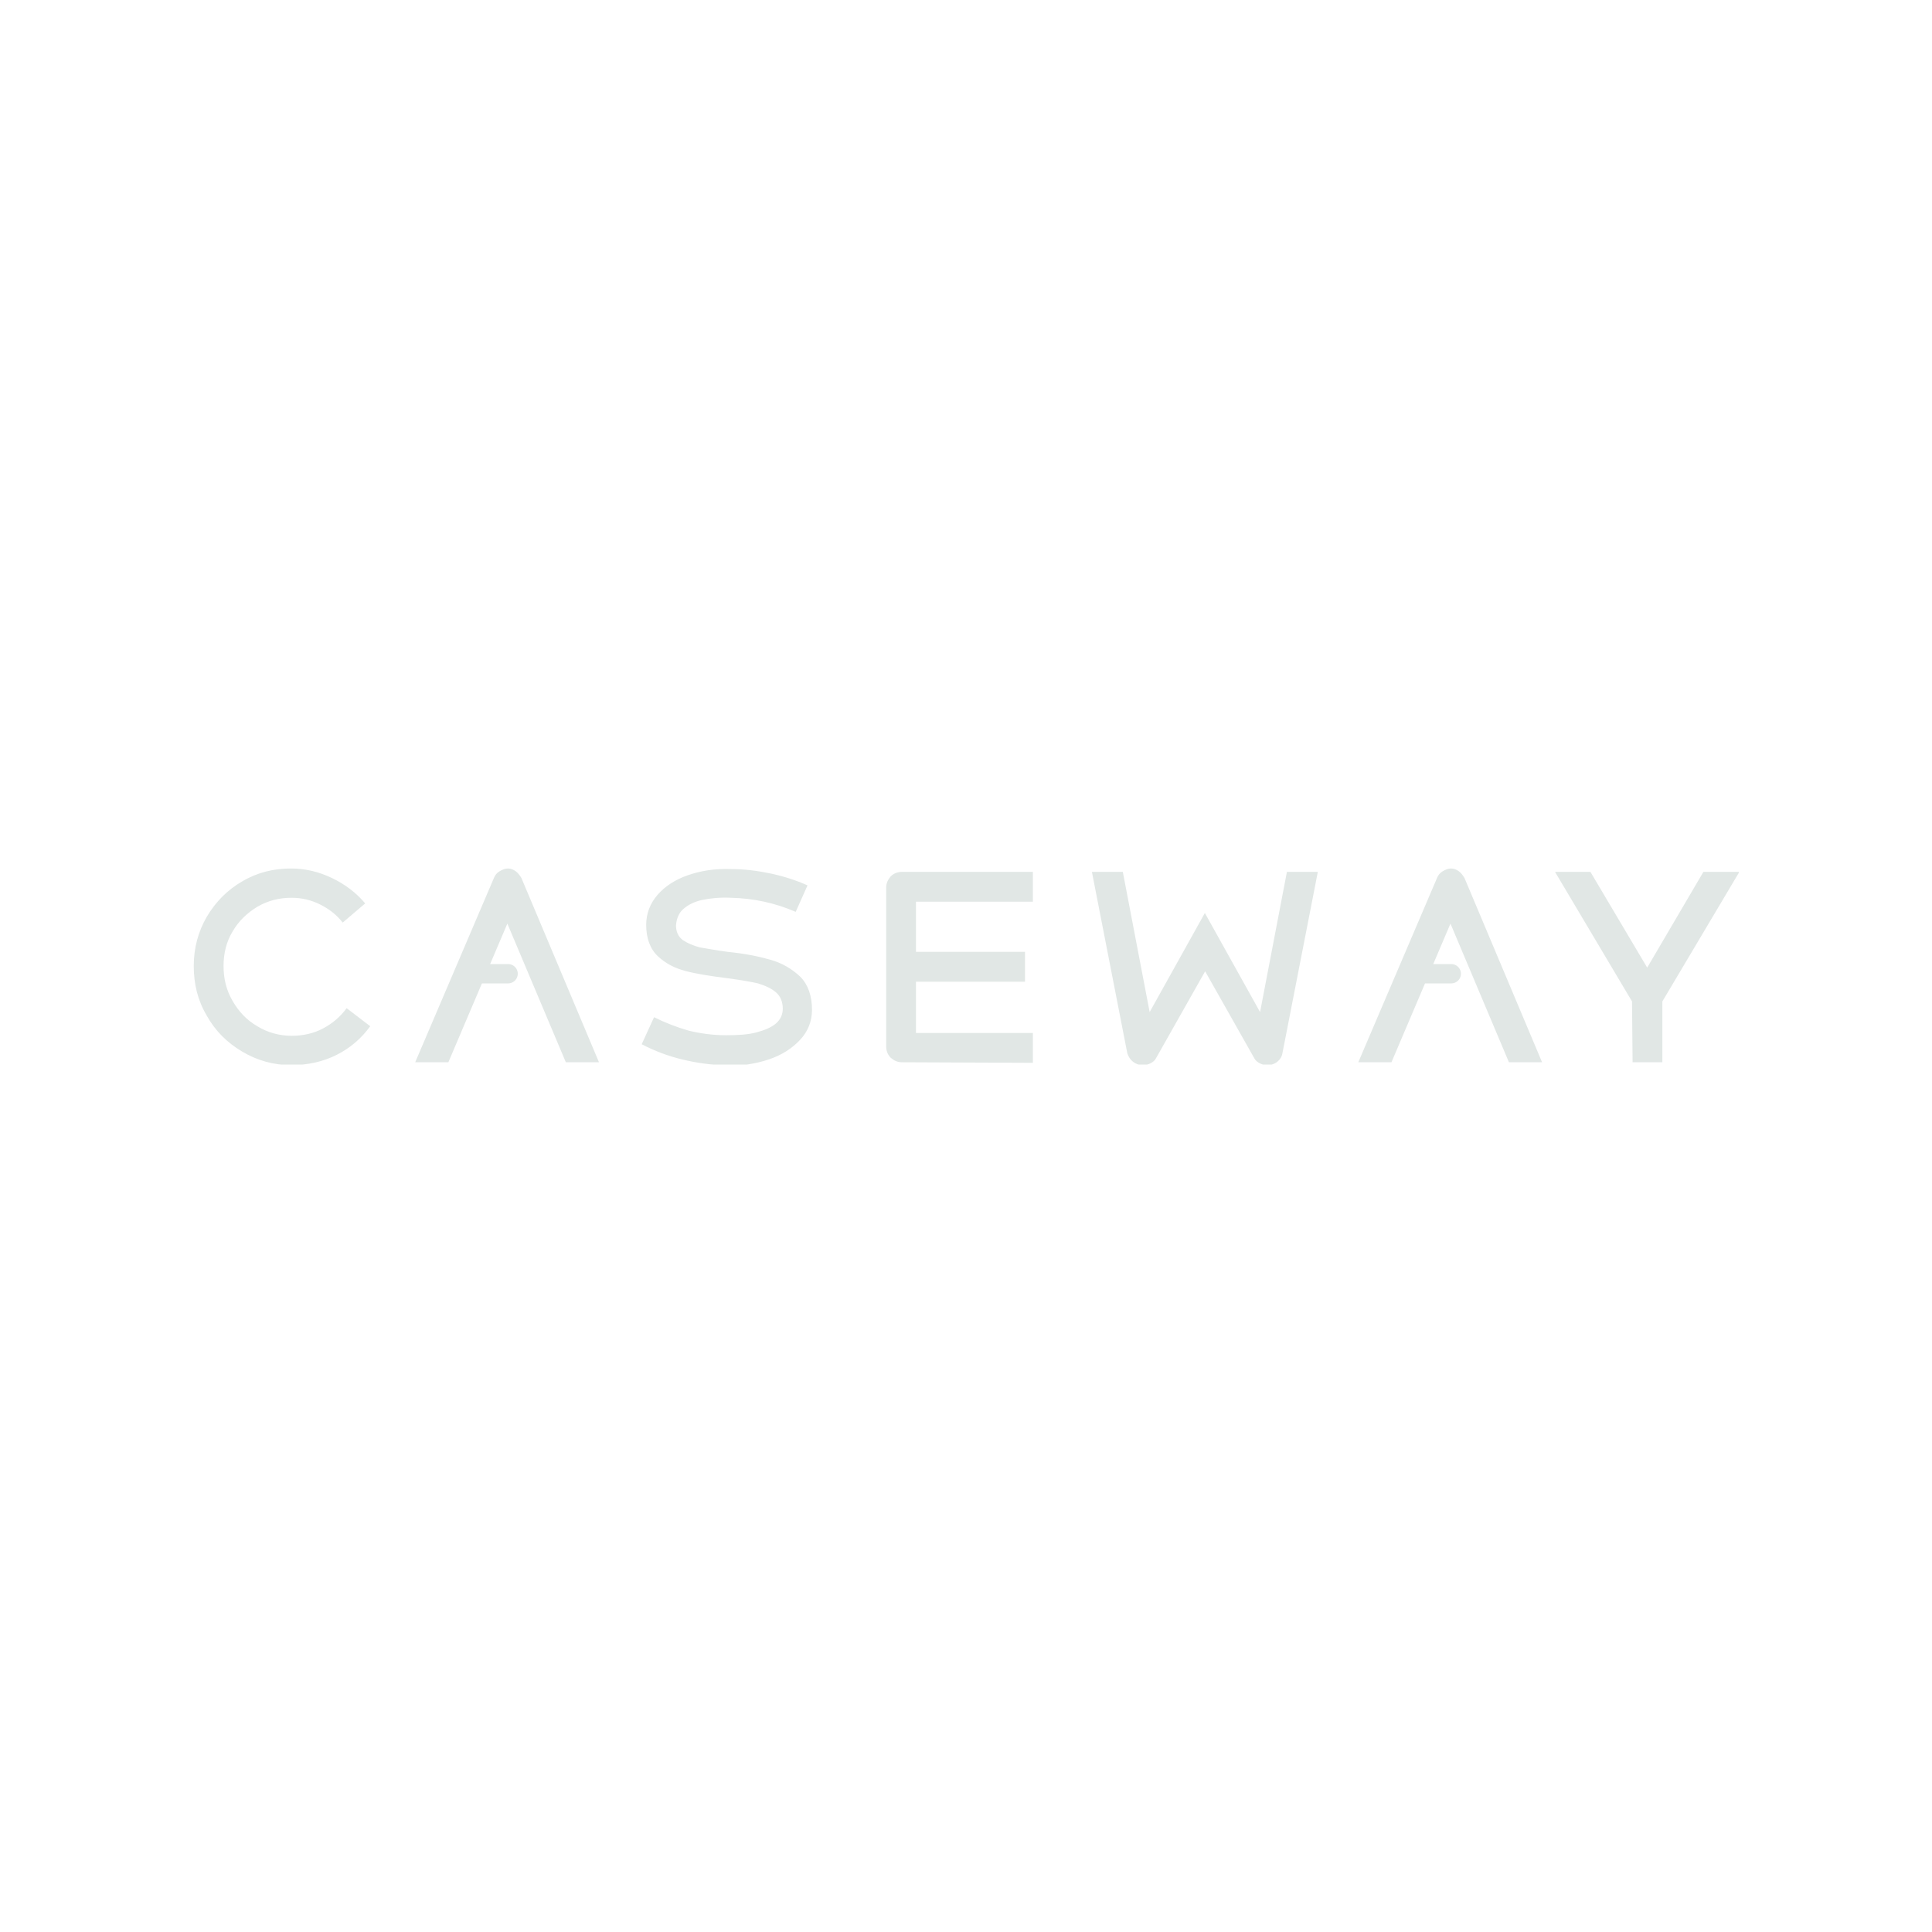 <svg xmlns="http://www.w3.org/2000/svg" xmlns:xlink="http://www.w3.org/1999/xlink" width="500" zoomAndPan="magnify" viewBox="0 0 375 375" height="500" preserveAspectRatio="xMidYMid meet" version="1.0"><defs><clipPath id="b6df5cc94c"><path d="M 37.5 168.453 L 337.5 168.453 L 337.5 206.633 L 37.5 206.633 Z M 37.5 168.453 " clip-rule="nonzero"/></clipPath></defs><g clip-path="url(#b6df5cc94c)"><path fill="#e1e7e5" d="M 56.48 206.73 C 53.102 206.73 49.938 205.855 46.992 204.105 C 44.047 202.355 41.754 200.062 40.117 197.109 C 38.371 194.156 37.609 190.988 37.609 187.488 C 37.609 183.988 38.48 180.816 40.117 177.977 C 41.863 175.023 44.156 172.727 46.992 171.086 C 49.938 169.34 53.102 168.574 56.48 168.574 C 59.316 168.574 61.938 169.23 64.445 170.43 C 66.953 171.633 69.137 173.273 70.883 175.352 L 66.52 179.07 C 65.316 177.539 63.898 176.445 62.156 175.57 C 60.41 174.695 58.555 174.258 56.59 174.258 C 54.191 174.258 52.008 174.805 49.938 176.008 C 47.973 177.211 46.336 178.742 45.137 180.816 C 43.938 182.785 43.391 185.082 43.391 187.488 C 43.391 190.004 43.938 192.188 45.137 194.266 C 46.336 196.344 47.863 197.984 49.938 199.188 C 51.898 200.391 54.191 201.047 56.59 201.047 C 58.773 201.047 60.844 200.609 62.699 199.625 C 64.555 198.641 66.082 197.328 67.281 195.688 L 71.863 199.188 C 70.117 201.594 67.938 203.449 65.316 204.762 C 62.699 206.074 59.754 206.73 56.59 206.73 Z M 95.863 170.43 C 96.082 169.887 96.41 169.449 96.953 169.121 C 97.5 168.793 98.047 168.574 98.59 168.574 C 99.137 168.574 99.684 168.793 100.117 169.121 C 100.555 169.449 100.883 169.887 101.211 170.43 L 116.262 206.184 L 109.828 206.184 L 97.609 177.211 L 99.355 177.211 L 87.027 206.184 L 80.59 206.184 Z M 140.918 206.73 C 137.973 206.73 135.137 206.293 132.41 205.637 C 129.684 204.98 127.062 203.996 124.555 202.684 L 126.953 197.438 C 129.137 198.531 131.426 199.406 133.719 200.062 C 136.008 200.609 138.41 200.938 140.918 200.938 C 143.211 200.938 145.172 200.828 146.809 200.391 C 148.445 199.953 149.754 199.406 150.629 198.641 C 151.5 197.875 151.938 196.891 151.938 195.797 C 151.938 194.484 151.5 193.391 150.629 192.625 C 149.754 191.859 148.555 191.316 147.137 190.879 C 145.719 190.551 143.754 190.223 141.355 189.895 C 137.863 189.457 135.137 189.02 133.062 188.473 C 130.992 187.926 129.246 187.051 127.719 185.629 C 126.191 184.207 125.426 182.129 125.426 179.508 C 125.426 177.32 126.191 175.352 127.609 173.711 C 129.027 172.07 130.992 170.758 133.5 169.887 C 136.008 169.012 138.738 168.574 141.898 168.684 C 144.52 168.684 147.027 169.012 149.645 169.559 C 152.156 170.102 154.555 170.867 156.738 171.852 L 154.445 176.992 C 150.41 175.242 146.262 174.367 141.898 174.258 C 139.719 174.148 137.754 174.367 136.227 174.695 C 134.699 175.023 133.5 175.68 132.629 176.445 C 131.754 177.211 131.316 178.305 131.211 179.617 C 131.211 180.816 131.645 181.801 132.52 182.457 C 133.5 183.113 134.59 183.551 135.789 183.879 C 137.102 184.098 138.844 184.426 141.246 184.754 C 144.52 185.082 147.246 185.629 149.535 186.285 C 151.828 186.941 153.684 188.035 155.316 189.566 C 156.844 191.098 157.609 193.281 157.609 196.016 C 157.609 198.203 156.844 200.172 155.316 201.812 C 153.789 203.449 151.828 204.762 149.211 205.637 C 146.59 206.512 143.754 206.949 140.59 206.84 Z M 175.062 206.184 C 174.191 206.184 173.535 205.855 172.883 205.309 C 172.336 204.762 172.008 203.996 172.008 203.121 L 172.008 172.289 C 172.008 171.414 172.336 170.758 172.883 170.102 C 173.426 169.559 174.191 169.23 175.062 169.23 L 200.48 169.23 L 200.48 175.023 L 176.262 175.023 L 177.789 173.492 L 177.789 202.031 L 176.262 200.5 L 200.48 200.5 L 200.48 206.293 Z M 176.699 184.754 L 198.953 184.754 L 198.953 190.551 L 176.699 190.551 Z M 221.754 206.73 C 221.102 206.73 220.445 206.512 219.898 206.074 C 219.355 205.637 219.027 205.09 218.809 204.434 L 211.938 169.23 L 217.938 169.23 L 223.609 198.859 L 221.863 198.75 L 233.863 177.211 L 245.863 198.75 L 244.117 198.859 L 249.789 169.23 L 255.789 169.23 L 248.918 204.434 C 248.809 205.09 248.48 205.637 247.938 206.074 C 247.391 206.512 246.734 206.73 245.973 206.73 C 245.426 206.73 244.992 206.621 244.555 206.402 C 244.117 206.184 243.684 205.855 243.465 205.418 L 232.773 186.504 L 235.062 186.504 L 224.371 205.418 C 224.156 205.855 223.719 206.184 223.281 206.402 C 222.844 206.621 222.301 206.73 221.863 206.73 Z M 278.918 170.43 C 279.137 169.887 279.465 169.449 280.008 169.121 C 280.555 168.793 281.102 168.574 281.645 168.574 C 282.191 168.574 282.738 168.793 283.172 169.121 C 283.609 169.449 283.938 169.887 284.262 170.43 L 299.316 206.184 L 292.883 206.184 L 280.664 177.211 L 282.41 177.211 L 270.082 206.184 L 263.645 206.184 Z M 316.773 194.375 L 301.828 169.23 L 308.699 169.23 L 319.719 187.816 L 330.629 169.23 L 337.609 169.23 L 322.664 194.375 L 322.664 206.184 L 316.883 206.184 Z M 316.773 194.375 " fill-opacity="1" fill-rule="nonzero"/></g><path stroke-linecap="round" transform="matrix(0.75, 0, -0, 0.75, 90.289, 187.125)" fill="none" stroke-linejoin="miter" d="M 2.5 2.5 L 11.115 2.5 " stroke="#e1e7e5" stroke-width="5" stroke-opacity="1" stroke-miterlimit="4"/><path stroke-linecap="round" transform="matrix(0.75, 0, -0, 0.75, 274.826, 187.125)" fill="none" stroke-linejoin="miter" d="M 2.498 2.5 L 9.154 2.5 " stroke="#e1e7e5" stroke-width="5" stroke-opacity="1" stroke-miterlimit="4"/></svg>